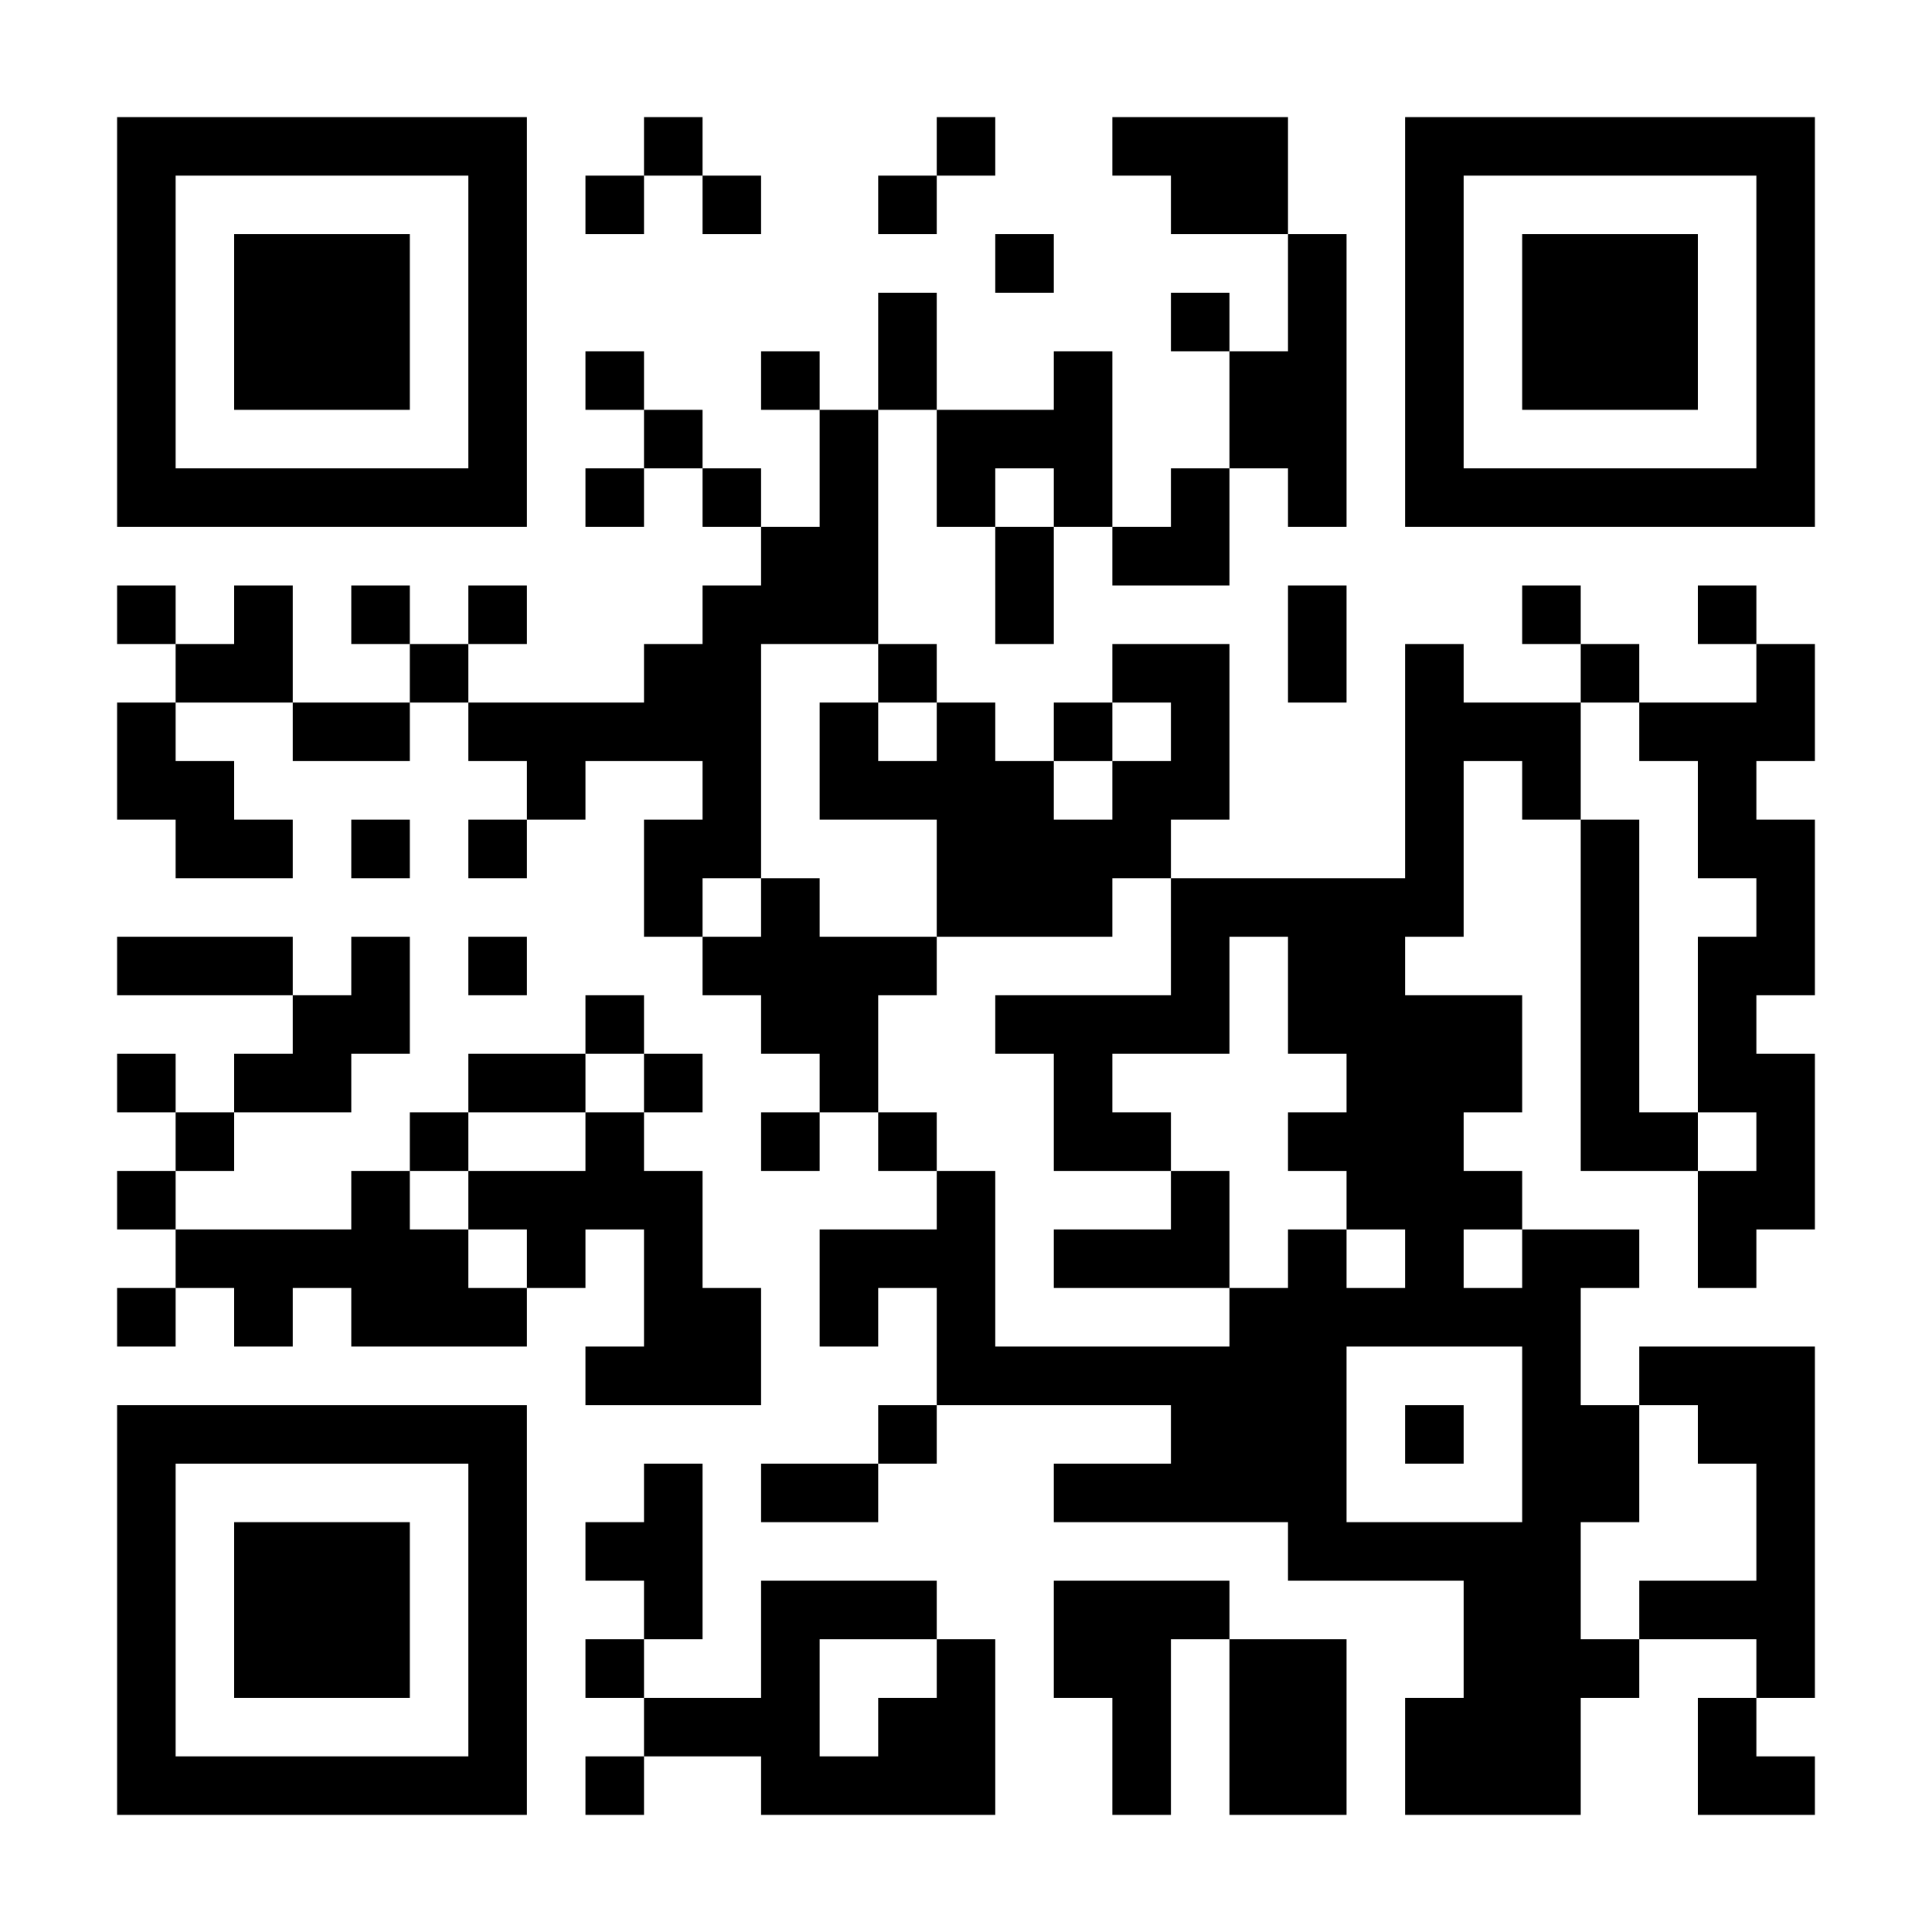 <svg xmlns="http://www.w3.org/2000/svg" xmlns:xlink="http://www.w3.org/1999/xlink" fill="#fff" height="33" style="fill: #fff;" viewBox="0 0 33 33" width="33"><path d="M0 0h33v33H0z"></path><path d="M2 2.5h7m2 0h1m4 0h1m2 0h3m2 0h7M2 3.5h1m5 0h1m1 0h1m1 0h1m2 0h1m4 0h2m2 0h1m5 0h1M2 4.5h1m1 0h3m1 0h1m8 0h1m4 0h1m1 0h1m1 0h3m1 0h1M2 5.5h1m1 0h3m1 0h1m6 0h1m4 0h1m1 0h1m1 0h1m1 0h3m1 0h1M2 6.5h1m1 0h3m1 0h1m1 0h1m2 0h1m1 0h1m2 0h1m2 0h2m1 0h1m1 0h3m1 0h1M2 7.5h1m5 0h1m2 0h1m2 0h1m1 0h3m2 0h2m1 0h1m5 0h1M2 8.5h7m1 0h1m1 0h1m1 0h1m1 0h1m1 0h1m1 0h1m1 0h1m1 0h7M13 9.5h2m2 0h1m1 0h2M2 10.5h1m1 0h1m1 0h1m1 0h1m3 0h3m2 0h1m4 0h1m3 0h1m2 0h1M3 11.5h2m2 0h1m3 0h2m2 0h1m3 0h2m1 0h1m1 0h1m2 0h1m2 0h1M2 12.5h1m2 0h2m1 0h5m1 0h1m1 0h1m1 0h1m1 0h1m3 0h3m1 0h3M2 13.5h2m5 0h1m2 0h1m1 0h4m1 0h2m3 0h1m1 0h1m2 0h1M3 14.5h2m1 0h1m1 0h1m2 0h2m3 0h4m4 0h1m2 0h1m1 0h2M11 15.5h1m1 0h1m2 0h3m1 0h5m2 0h1m2 0h1M2 16.5h3m1 0h1m1 0h1m3 0h4m4 0h1m1 0h2m3 0h1m1 0h2M5 17.5h2m3 0h1m2 0h2m2 0h4m1 0h4m1 0h1m1 0h1M2 18.5h1m1 0h2m2 0h2m1 0h1m2 0h1m3 0h1m4 0h3m1 0h1m1 0h2M3 19.5h1m3 0h1m2 0h1m2 0h1m1 0h1m2 0h2m2 0h3m2 0h2m1 0h1M2 20.5h1m3 0h1m1 0h4m4 0h1m3 0h1m2 0h3m3 0h2M3 21.5h5m1 0h1m1 0h1m2 0h3m1 0h3m1 0h1m1 0h1m1 0h2m1 0h1M2 22.5h1m1 0h1m1 0h3m2 0h2m1 0h1m1 0h1m4 0h6M10 23.5h3m3 0h7m3 0h1m1 0h3M2 24.5h7m6 0h1m4 0h3m1 0h1m1 0h2m1 0h2M2 25.5h1m5 0h1m2 0h1m1 0h2m3 0h5m3 0h2m2 0h1M2 26.5h1m1 0h3m1 0h1m1 0h2m10 0h5m3 0h1M2 27.5h1m1 0h3m1 0h1m2 0h1m1 0h3m2 0h3m4 0h2m1 0h3M2 28.5h1m1 0h3m1 0h1m1 0h1m2 0h1m2 0h1m1 0h2m1 0h2m2 0h3m2 0h1M2 29.5h1m5 0h1m2 0h3m1 0h2m2 0h1m1 0h2m1 0h3m2 0h1M2 30.5h7m1 0h1m2 0h4m2 0h1m1 0h2m1 0h3m2 0h2" stroke="#000"></path></svg>